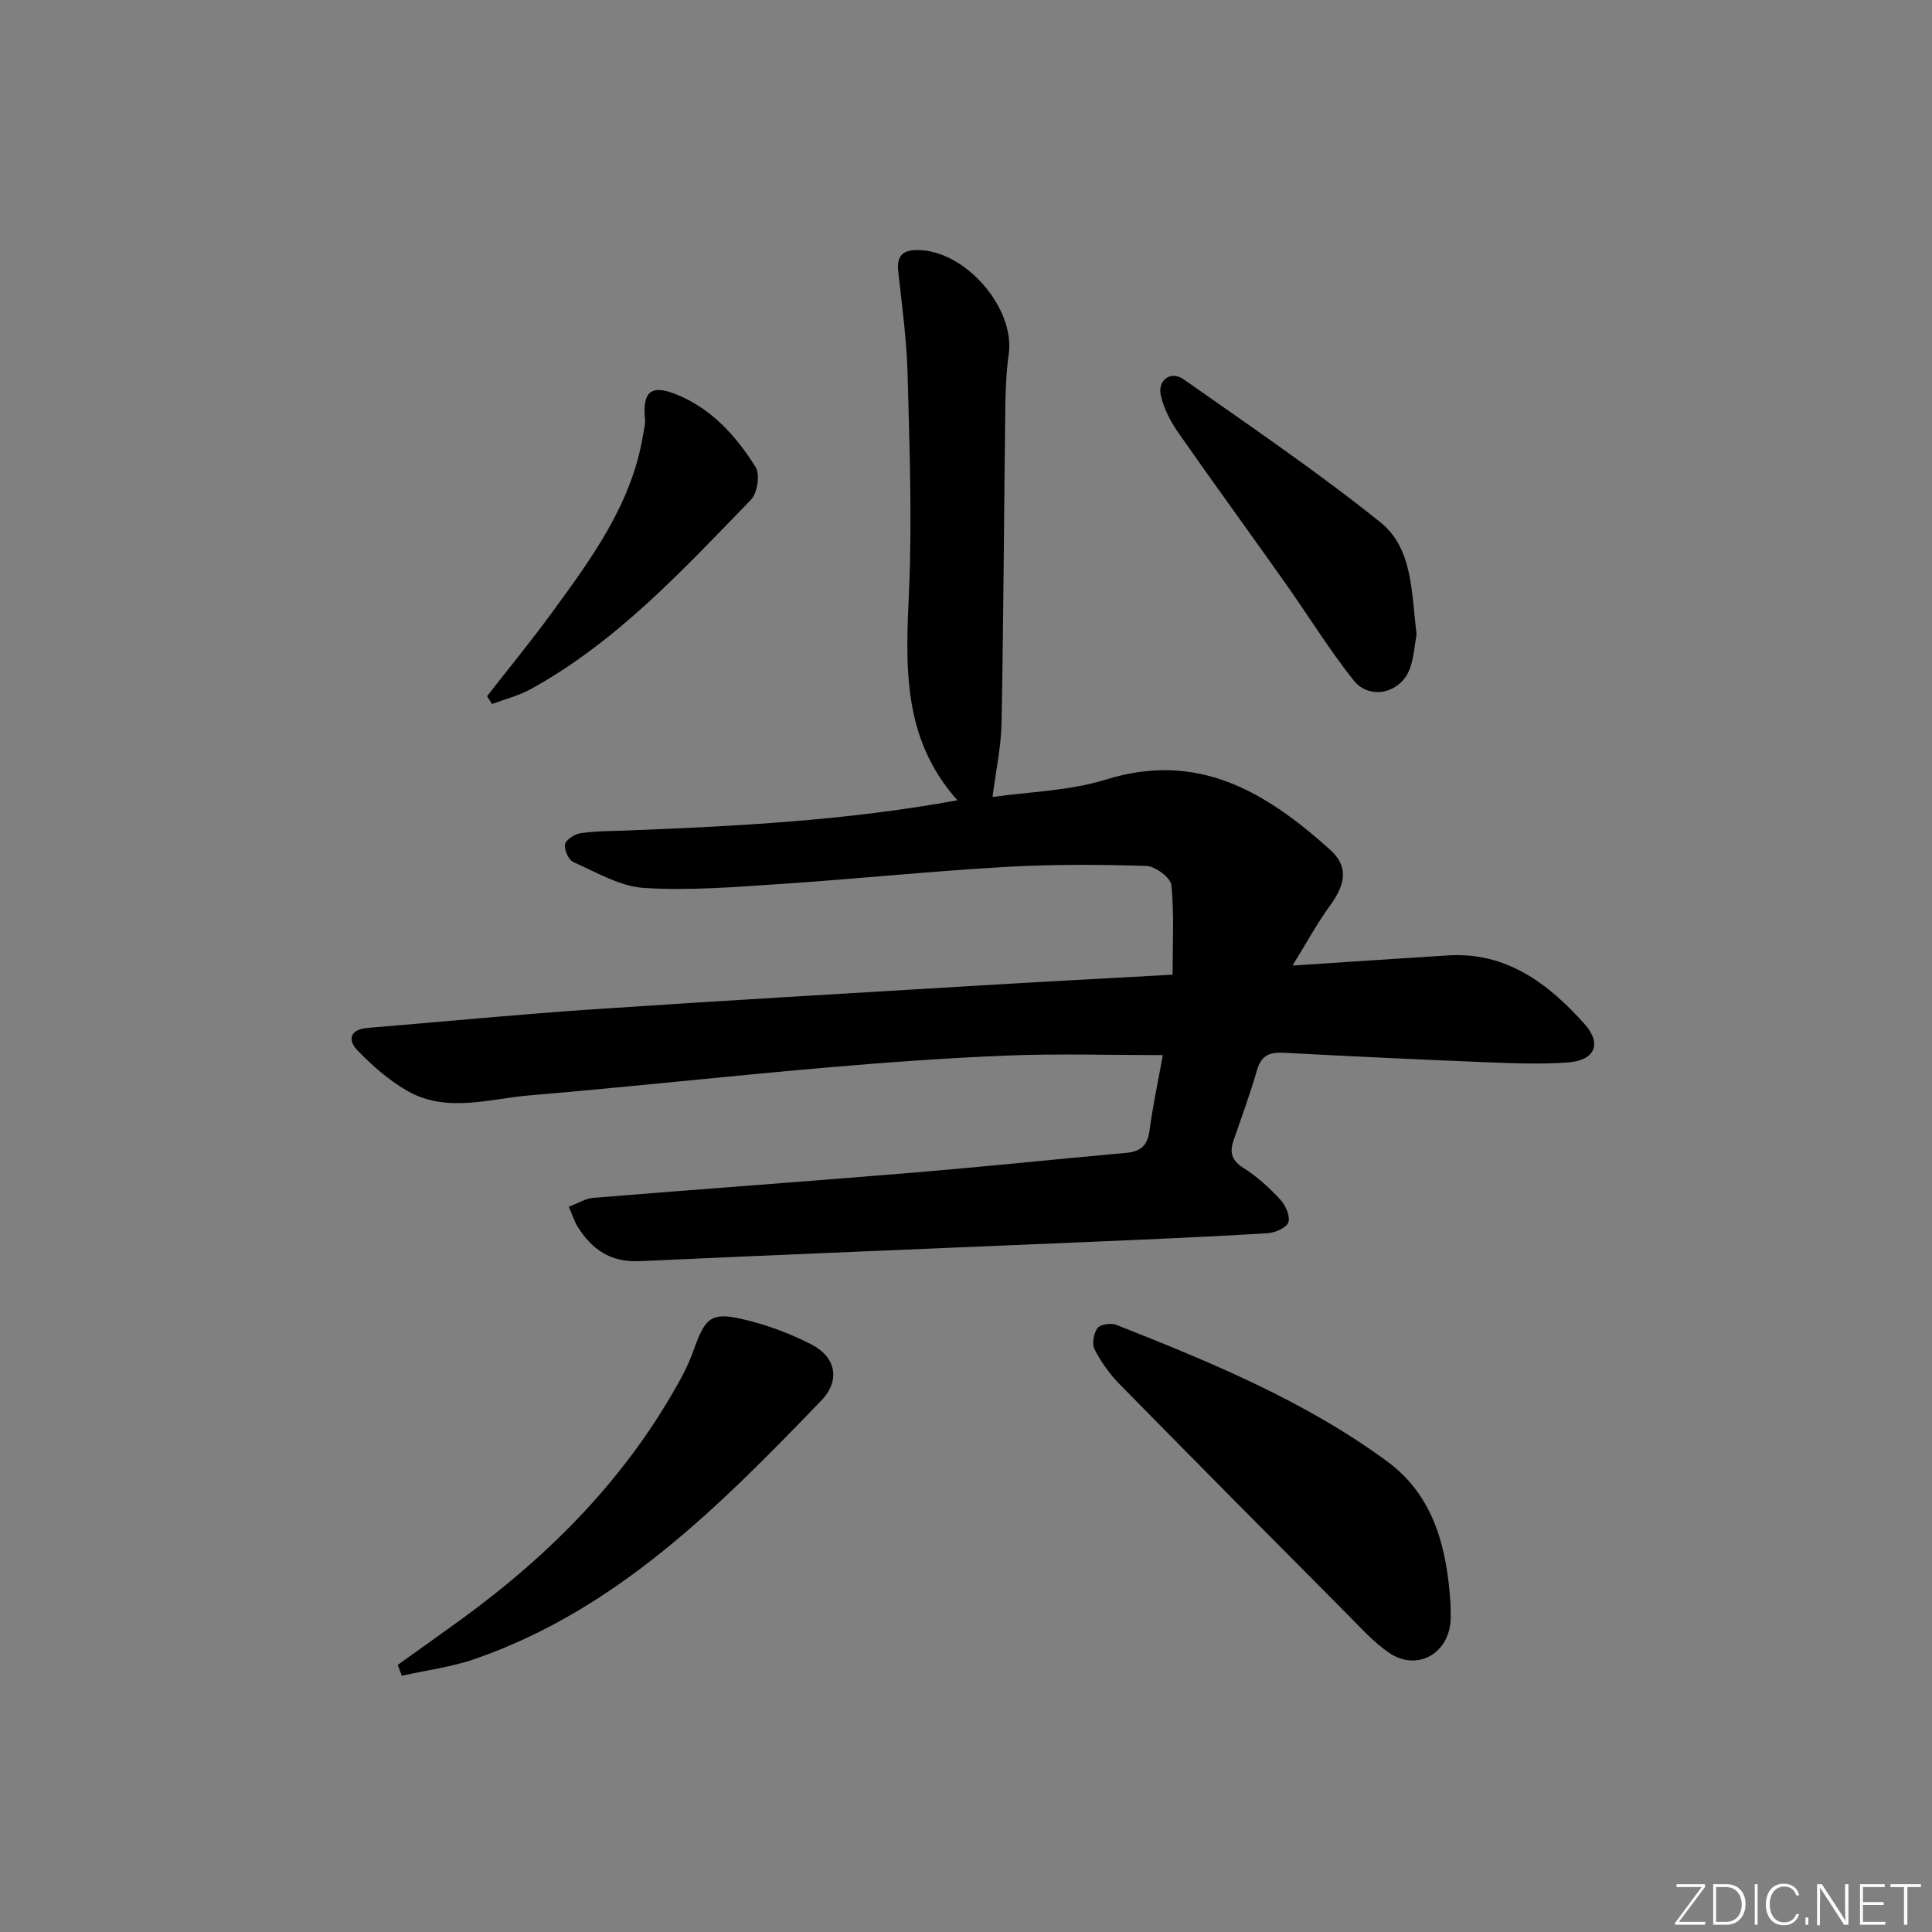 <svg enable-background="new 0 0 400 400" viewBox="0 0 400 400" xmlns="http://www.w3.org/2000/svg"><rect x="0" y="0" width="400" height="400" fill="#808080" stroke="none"/><g fill="#fafbfc"><path d="m346.9 398 5.4-7.3h-5.2v-.6h5.9v.6l-5.4 7.2h5.5l-.1.6h-6.2v-.5z"/><path d="m354.7 390.1h2.8c2.3 0 3.9 1.6 3.9 4.1s-1.6 4.3-3.9 4.3h-2.8zm.6 7.8h2c2.2 0 3.3-1.6 3.3-3.6 0-1.8-1-3.6-3.3-3.6h-2z"/><path d="m363.9 390.1v8.4h-.6v-8.4z"/><path d="m372.5 396.3c-.4 1.3-1.4 2.3-3.2 2.3-2.4 0-3.7-1.9-3.7-4.3 0-2.3 1.2-4.3 3.7-4.3 1.8 0 2.9 1 3.2 2.4h-.6c-.4-1.1-1.1-1.8-2.5-1.8-2.1 0-3 1.9-3 3.7s.9 3.7 3 3.7c1.4 0 2.1-.7 2.5-1.7z"/><path d="m373.8 398.5v-1.5h.6v1.5z"/><path d="m376.2 398.5v-8.4h1c1.3 2 4.4 6.7 4.9 7.6-.1-1.2-.1-2.4-.1-3.8v-3.8h.7v8.4h-.9c-1.2-1.9-4.4-6.8-5-7.7.1 1.1 0 2.3 0 3.9v3.9h-.6z"/><path d="m390 394.4h-4.3v3.5h4.7l-.1.6h-5.2v-8.4h5.1v.6h-4.5v3.1h4.3z"/><path d="m394.2 390.7h-2.8v-.6h6.3v.6h-2.8v7.8h-.7z"/></g><path d="m267.6 199.91c11.95-.78 22.04-1.47 32.14-2.1 12.16-.77 20.8 5.82 28.3 14.17 3.72 4.14 2.15 7.59-3.46 7.99-5.47.39-10.99.19-16.48-.03-14.12-.56-28.24-1.23-42.36-1.98-2.88-.15-4.61.55-5.48 3.56-1.42 4.94-3.21 9.77-4.88 14.64-.85 2.49-.35 4.14 2.1 5.68 2.78 1.75 5.29 4.04 7.53 6.45 1.11 1.19 2.14 3.43 1.74 4.76-.34 1.12-2.75 2.18-4.31 2.28-12.12.73-24.24 1.25-36.37 1.77-31.24 1.34-62.48 2.58-93.71 4.01-5.93.27-9.81-2.42-12.74-7.1-.69-1.1-1.08-2.38-1.86-4.16 1.84-.69 3.43-1.72 5.09-1.85 22.03-1.8 44.08-3.38 66.11-5.21 14.74-1.22 29.46-2.78 44.2-4.1 2.93-.26 4.4-1.46 4.82-4.53.7-5.23 1.81-10.41 2.77-15.71-10.97 0-21.6-.33-32.21.09-12.78.51-25.55 1.45-38.3 2.56-20.2 1.76-40.36 3.98-60.56 5.68-8.48.72-17.27 3.73-25.43-.97-3.79-2.19-7.23-5.22-10.28-8.39-2.06-2.14-1.46-4.31 2.12-4.6 15.56-1.28 31.11-2.8 46.69-3.85 26.71-1.8 53.43-3.34 80.15-4.94 13.1-.79 26.2-1.47 39.84-2.23 0-6.4.36-12.53-.25-18.56-.16-1.54-3.35-3.9-5.21-3.96-9.77-.3-19.59-.35-29.35.22-15.42.89-30.8 2.48-46.22 3.51-9.45.63-18.97 1.42-28.38.83-4.99-.31-9.88-3.25-14.65-5.36-.99-.44-1.97-2.6-1.72-3.69.23-1 2.04-2.13 3.28-2.3 3.28-.45 6.62-.43 9.94-.56 22.53-.89 45.04-2.04 68.01-6.24-11.51-12.9-10.7-27.91-10.02-43.24.66-14.93.1-29.93-.29-44.89-.19-7.1-1.14-14.18-1.93-21.26-.37-3.3.85-4.57 4.12-4.53 9.78.12 20.06 11.96 18.75 21.5-.52 3.78-.67 7.62-.72 11.44-.27 21.64-.36 43.29-.77 64.93-.09 5.03-1.2 10.05-1.87 15.37 7.53-1.09 15.86-1.24 23.51-3.62 19.13-5.95 33.18 2.67 46.38 14.53 3.74 3.36 3.36 6.93.02 11.53-2.61 3.56-4.71 7.45-7.8 12.46z" fill="#010000"/><path d="m300.31 332.01c0 1.33.12 2.68-.02 3.99-.7 6.66-7.12 9.97-12.68 6.2-3.25-2.2-5.95-5.25-8.75-8.07-15.73-15.82-31.45-31.65-47.08-47.57-2.05-2.09-3.82-4.58-5.15-7.17-.59-1.14-.2-3.36.61-4.44.59-.79 2.83-1.08 3.95-.63 19.5 7.72 38.92 15.7 55.96 28.21 9.8 7.19 12.42 18.04 13.16 29.48z" fill="#010000"/><path d="m82.34 344.7c4.4-3.15 8.81-6.27 13.18-9.45 18.67-13.57 34.53-29.71 45.62-50.17 1.03-1.89 1.88-3.9 2.61-5.93 2.27-6.31 3.55-7.5 9.83-6.07 4.96 1.13 9.89 2.94 14.41 5.27 5.14 2.64 6.03 7.48 2.05 11.62-20.96 21.73-42.18 43.24-71.69 53.49-4.87 1.69-10.1 2.35-15.16 3.49-.28-.75-.57-1.5-.85-2.25z" fill="#010000"/><path d="m293.29 131.27c-.35 1.98-.53 4.5-1.28 6.84-1.71 5.33-8.34 7.07-11.8 2.7-5.14-6.49-9.5-13.6-14.3-20.37-7.3-10.32-14.75-20.53-21.98-30.9-1.58-2.26-2.93-4.89-3.57-7.55-.79-3.29 2.02-5.35 4.74-3.43 13.71 9.65 27.61 19.09 40.68 29.56 6.77 5.42 6.41 14.55 7.51 23.15z" fill="#010000"/><path d="m100.84 144.14c4.46-5.72 9.06-11.33 13.34-17.18 8.24-11.28 16.58-22.54 18.95-36.84.19-1.14.51-2.3.4-3.42-.51-5.52 1.21-7.12 6.28-5.13 7.41 2.91 12.57 8.65 16.65 15.17.95 1.52.33 5.38-1.01 6.76-14.01 14.41-27.66 29.32-45.58 39.18-2.48 1.37-5.33 2.07-8.01 3.08-.33-.54-.68-1.08-1.02-1.62z" fill="#010000"/></svg>